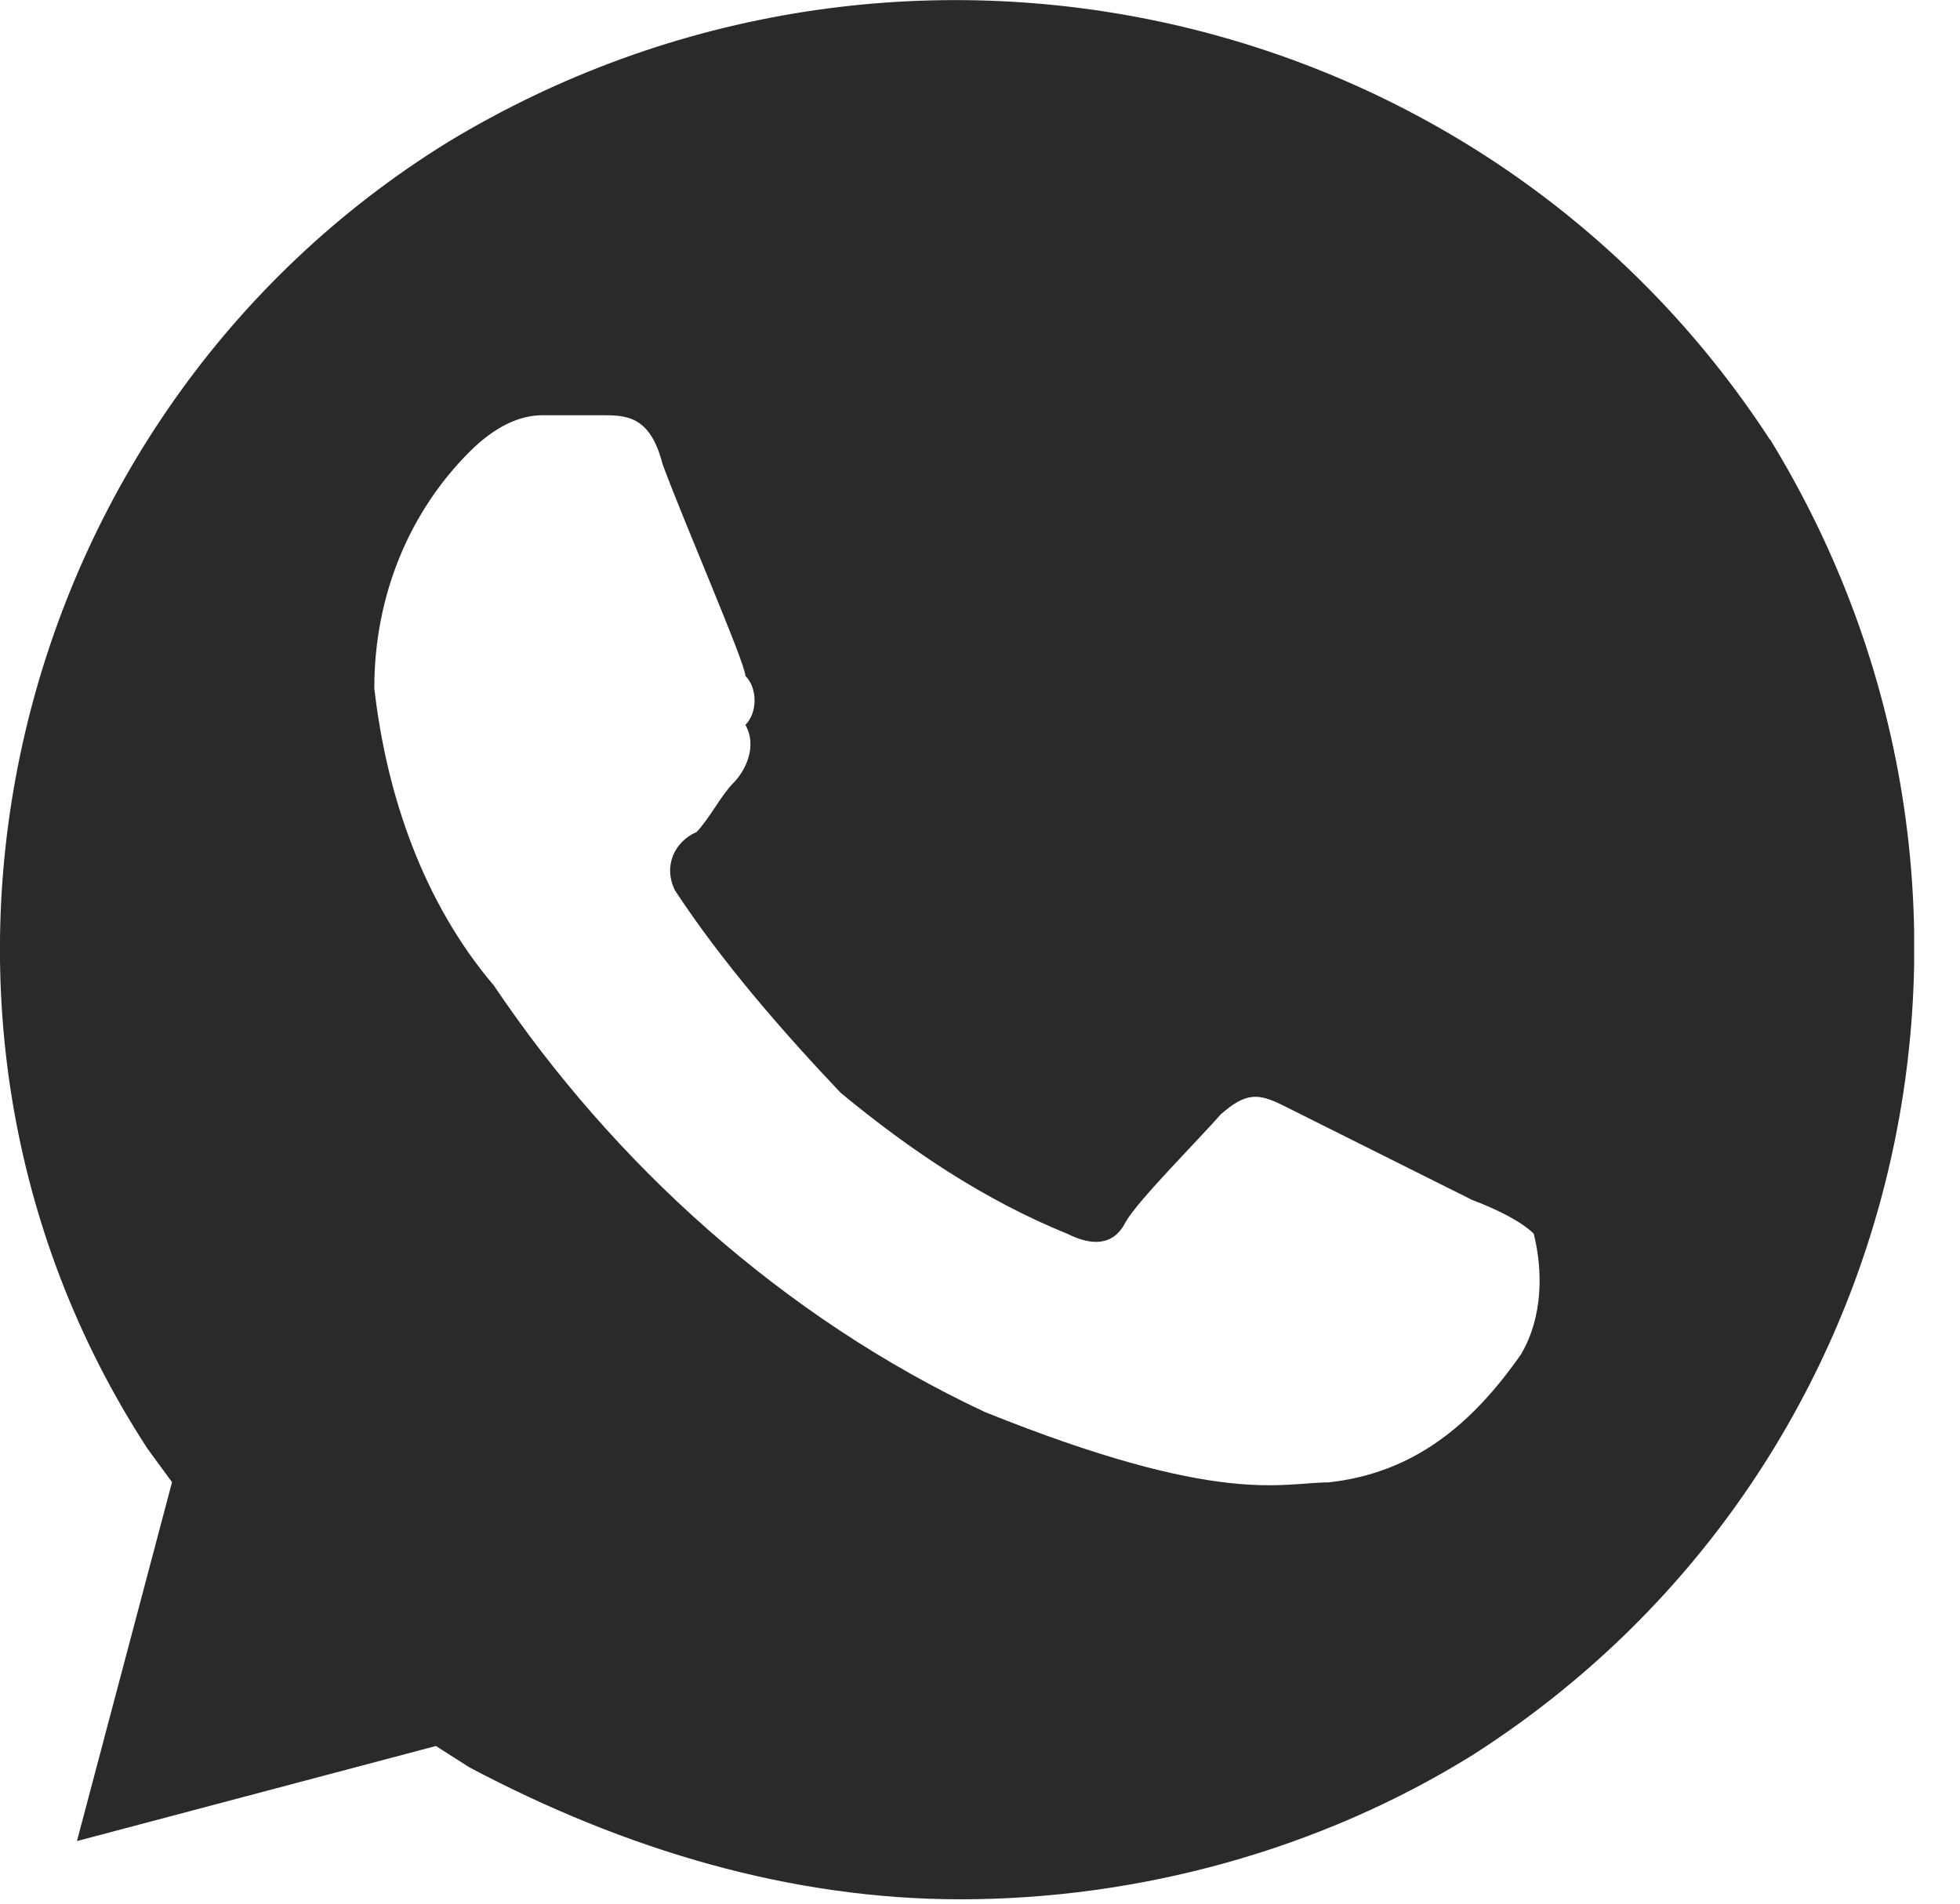 <?xml version="1.0" encoding="UTF-8"?> <svg xmlns="http://www.w3.org/2000/svg" width="35" height="34" viewBox="0 0 35 34" fill="none"><g clip-path="url(#clip0_2557_3512)"><path d="M31.605 7.851C26.51 0.019 16.049 -2.336 7.998 2.538C0.109 7.412 -2.463 18.038 2.632 25.871L3.072 26.472L1.374 32.882L7.784 31.184L8.385 31.567C11.178 33.047 14.137 33.922 17.149 33.922C20.325 33.922 23.558 33.047 26.296 31.346C34.185 26.307 36.539 15.898 31.609 7.848L31.605 7.851ZM27.171 24.174C26.296 25.432 25.252 26.311 23.72 26.476C22.897 26.476 21.801 26.915 17.584 25.218C13.968 23.521 10.957 20.78 8.82 17.603C7.562 16.123 6.902 14.209 6.684 12.29C6.684 10.592 7.341 9.113 8.381 8.073C8.82 7.634 9.256 7.416 9.695 7.416H10.735C11.175 7.416 11.61 7.416 11.832 8.291C12.215 9.331 13.311 11.85 13.311 12.072C13.529 12.29 13.529 12.729 13.311 12.947C13.529 13.33 13.311 13.769 13.093 13.987C12.876 14.205 12.654 14.644 12.436 14.862C12.053 15.027 11.835 15.463 12.053 15.902C12.876 17.16 13.972 18.422 15.012 19.518C16.27 20.558 17.588 21.437 19.064 22.038C19.503 22.255 19.886 22.255 20.104 21.82C20.322 21.437 21.418 20.34 21.801 19.901C22.24 19.518 22.458 19.518 22.897 19.736L26.292 21.433C26.731 21.598 27.167 21.816 27.388 22.034C27.553 22.691 27.553 23.513 27.171 24.17V24.174Z" fill="#2B2A29"></path></g><defs><clipPath id="clip0_2557_3512"><rect width="34.181" height="33.922" fill="white"></rect></clipPath></defs></svg> 